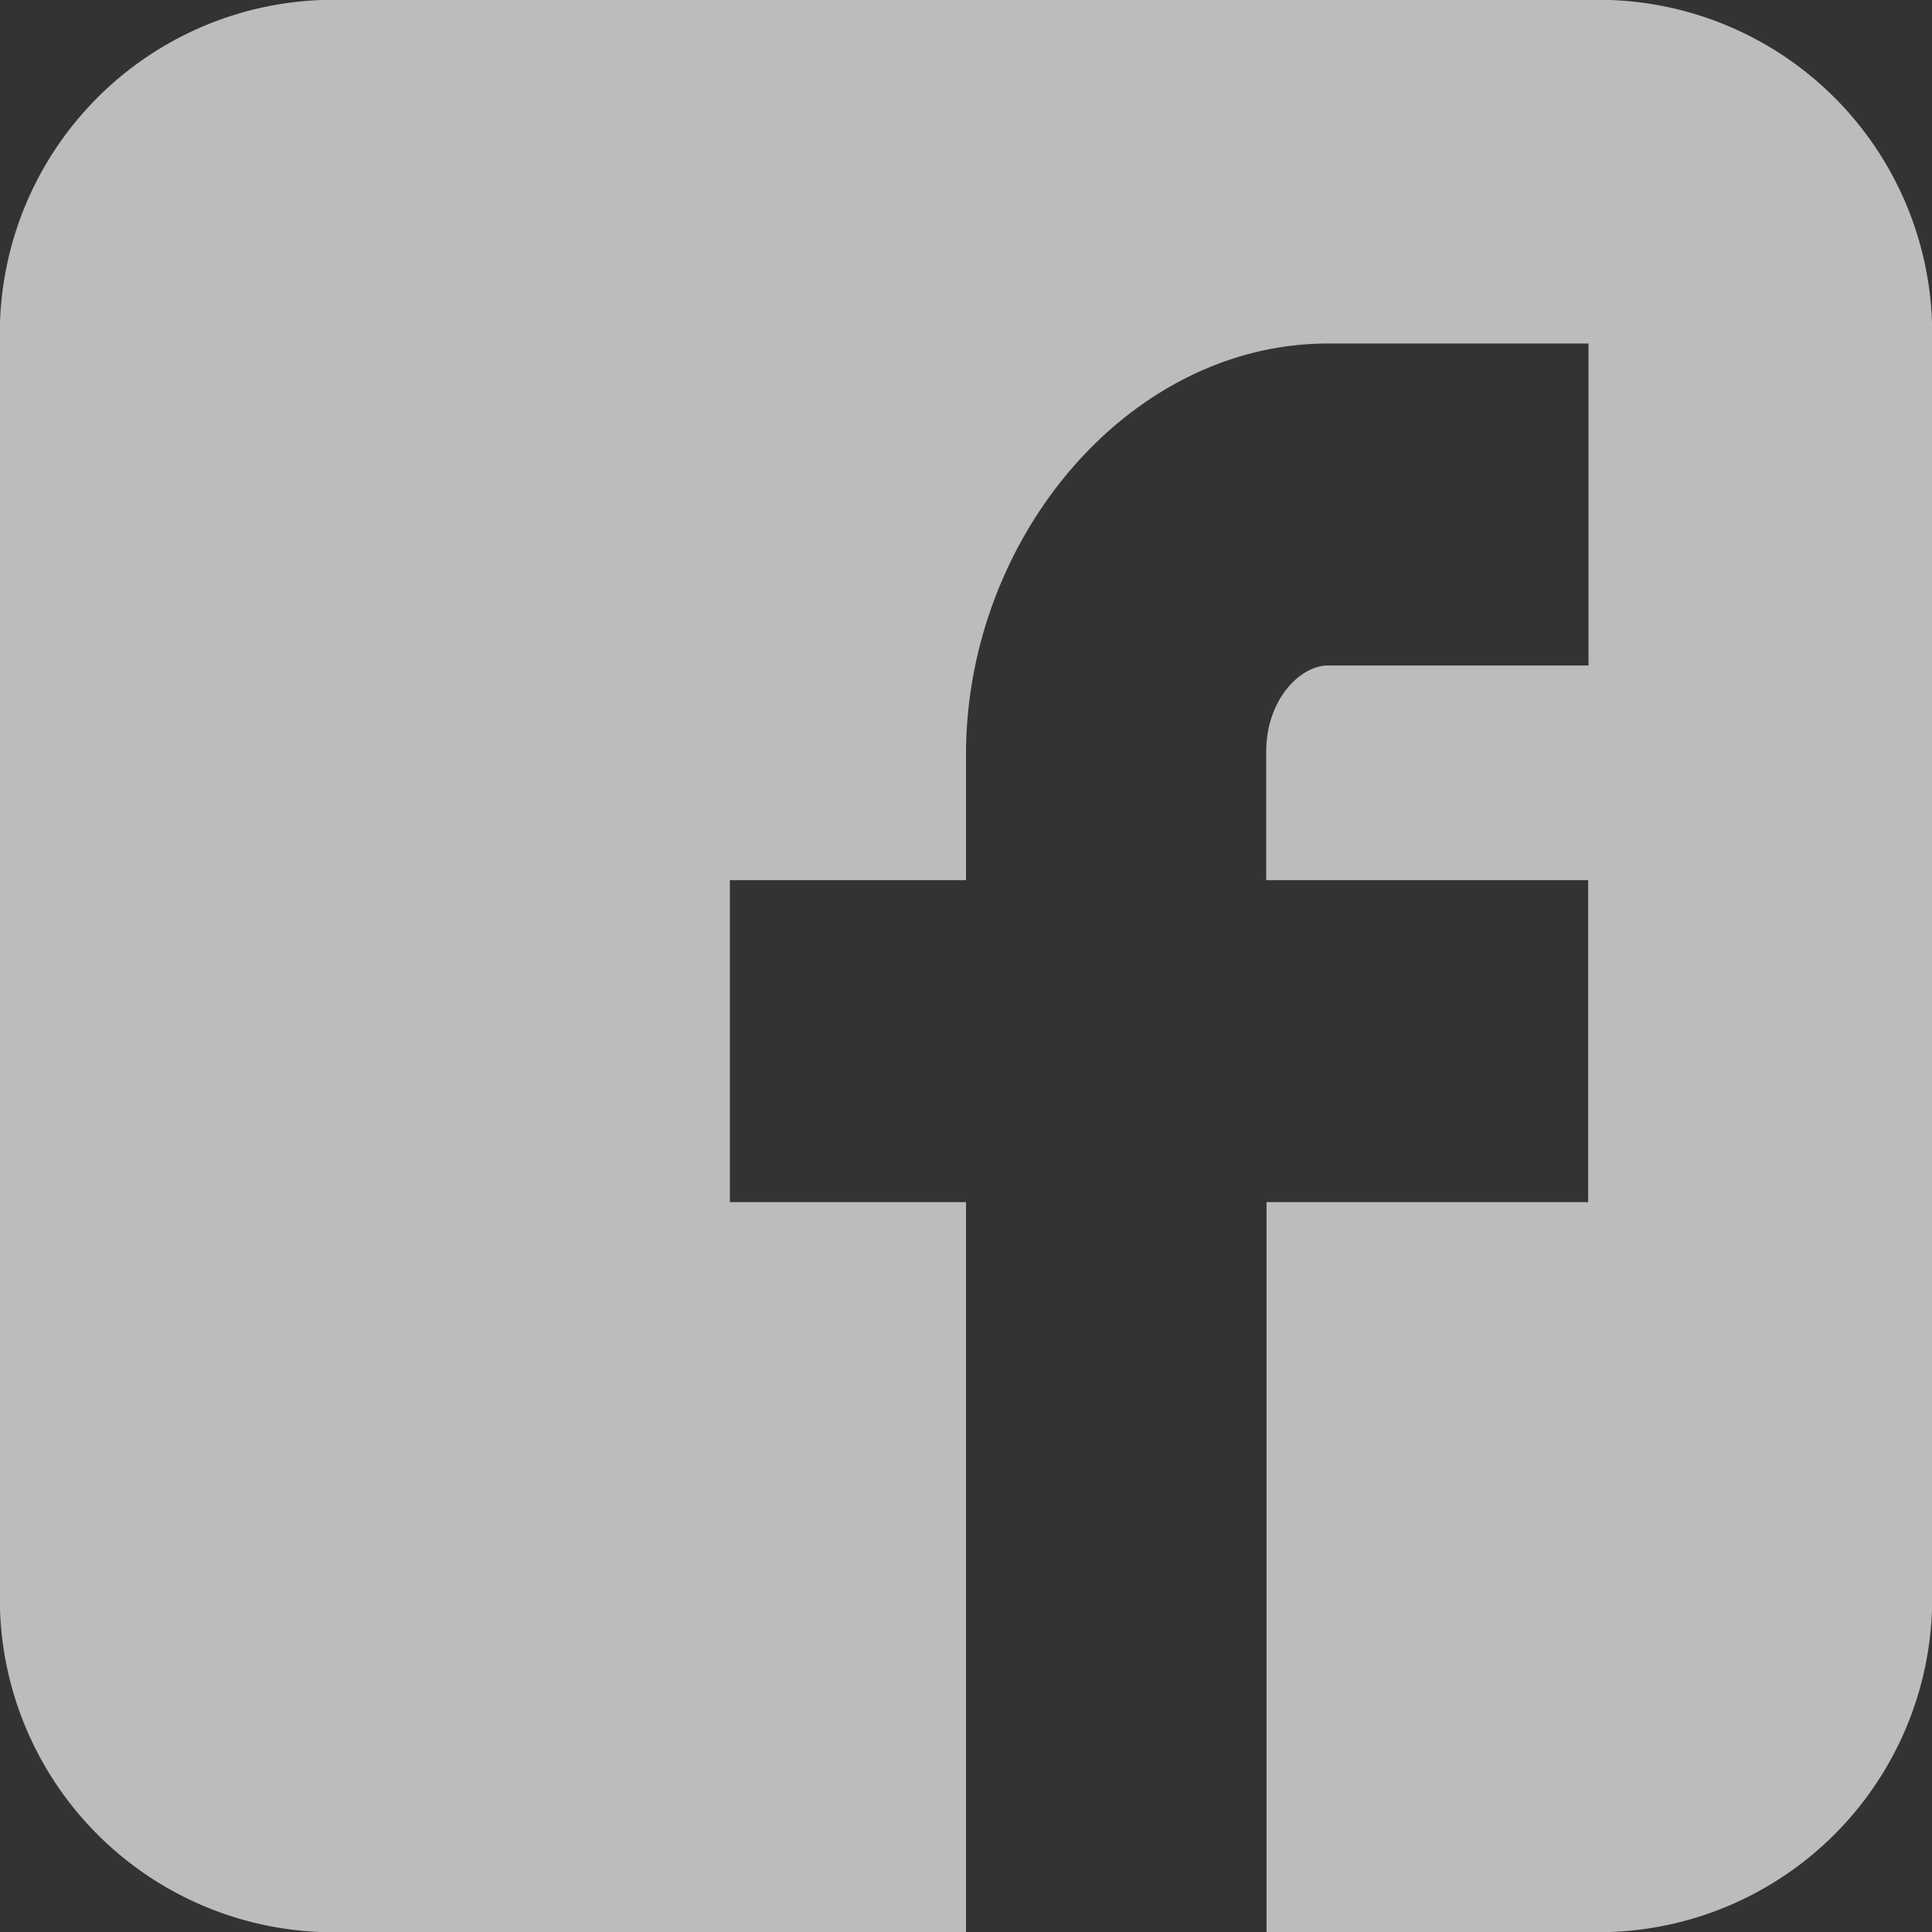 <svg xmlns="http://www.w3.org/2000/svg" viewBox="0 0 28.022 28.022">
  <rect x="0" y="0" width="28.022" height="28.022" fill="#333333" stroke="none"/>
  <defs>
    <style>
      .cls-1 {
        opacity: 0.67;
      }

      .cls-2 {
        fill: #fff;
      }
    </style>
  </defs>
  <g id="facebook-logo" class="cls-1" transform="translate(0 0)">
    <path id="Facebook__x28_alt_x29_" class="cls-2" d="M28.022,4.671A4.84,4.84,0,0,0,23.352,0H4.67A4.84,4.84,0,0,0,0,4.671V23.352a4.84,4.84,0,0,0,4.671,4.671h9.34V17.436H10.586v-4.67h3.425v-1.82c0-3.138,2.356-5.964,5.254-5.964H23.04v4.67H19.265c-.413,0-.9.5-.9,1.253v1.861h4.67v4.67H18.37V28.022h4.982a4.84,4.84,0,0,0,4.67-4.671Z" transform="translate(0 0)"/>
  </g>
</svg>
